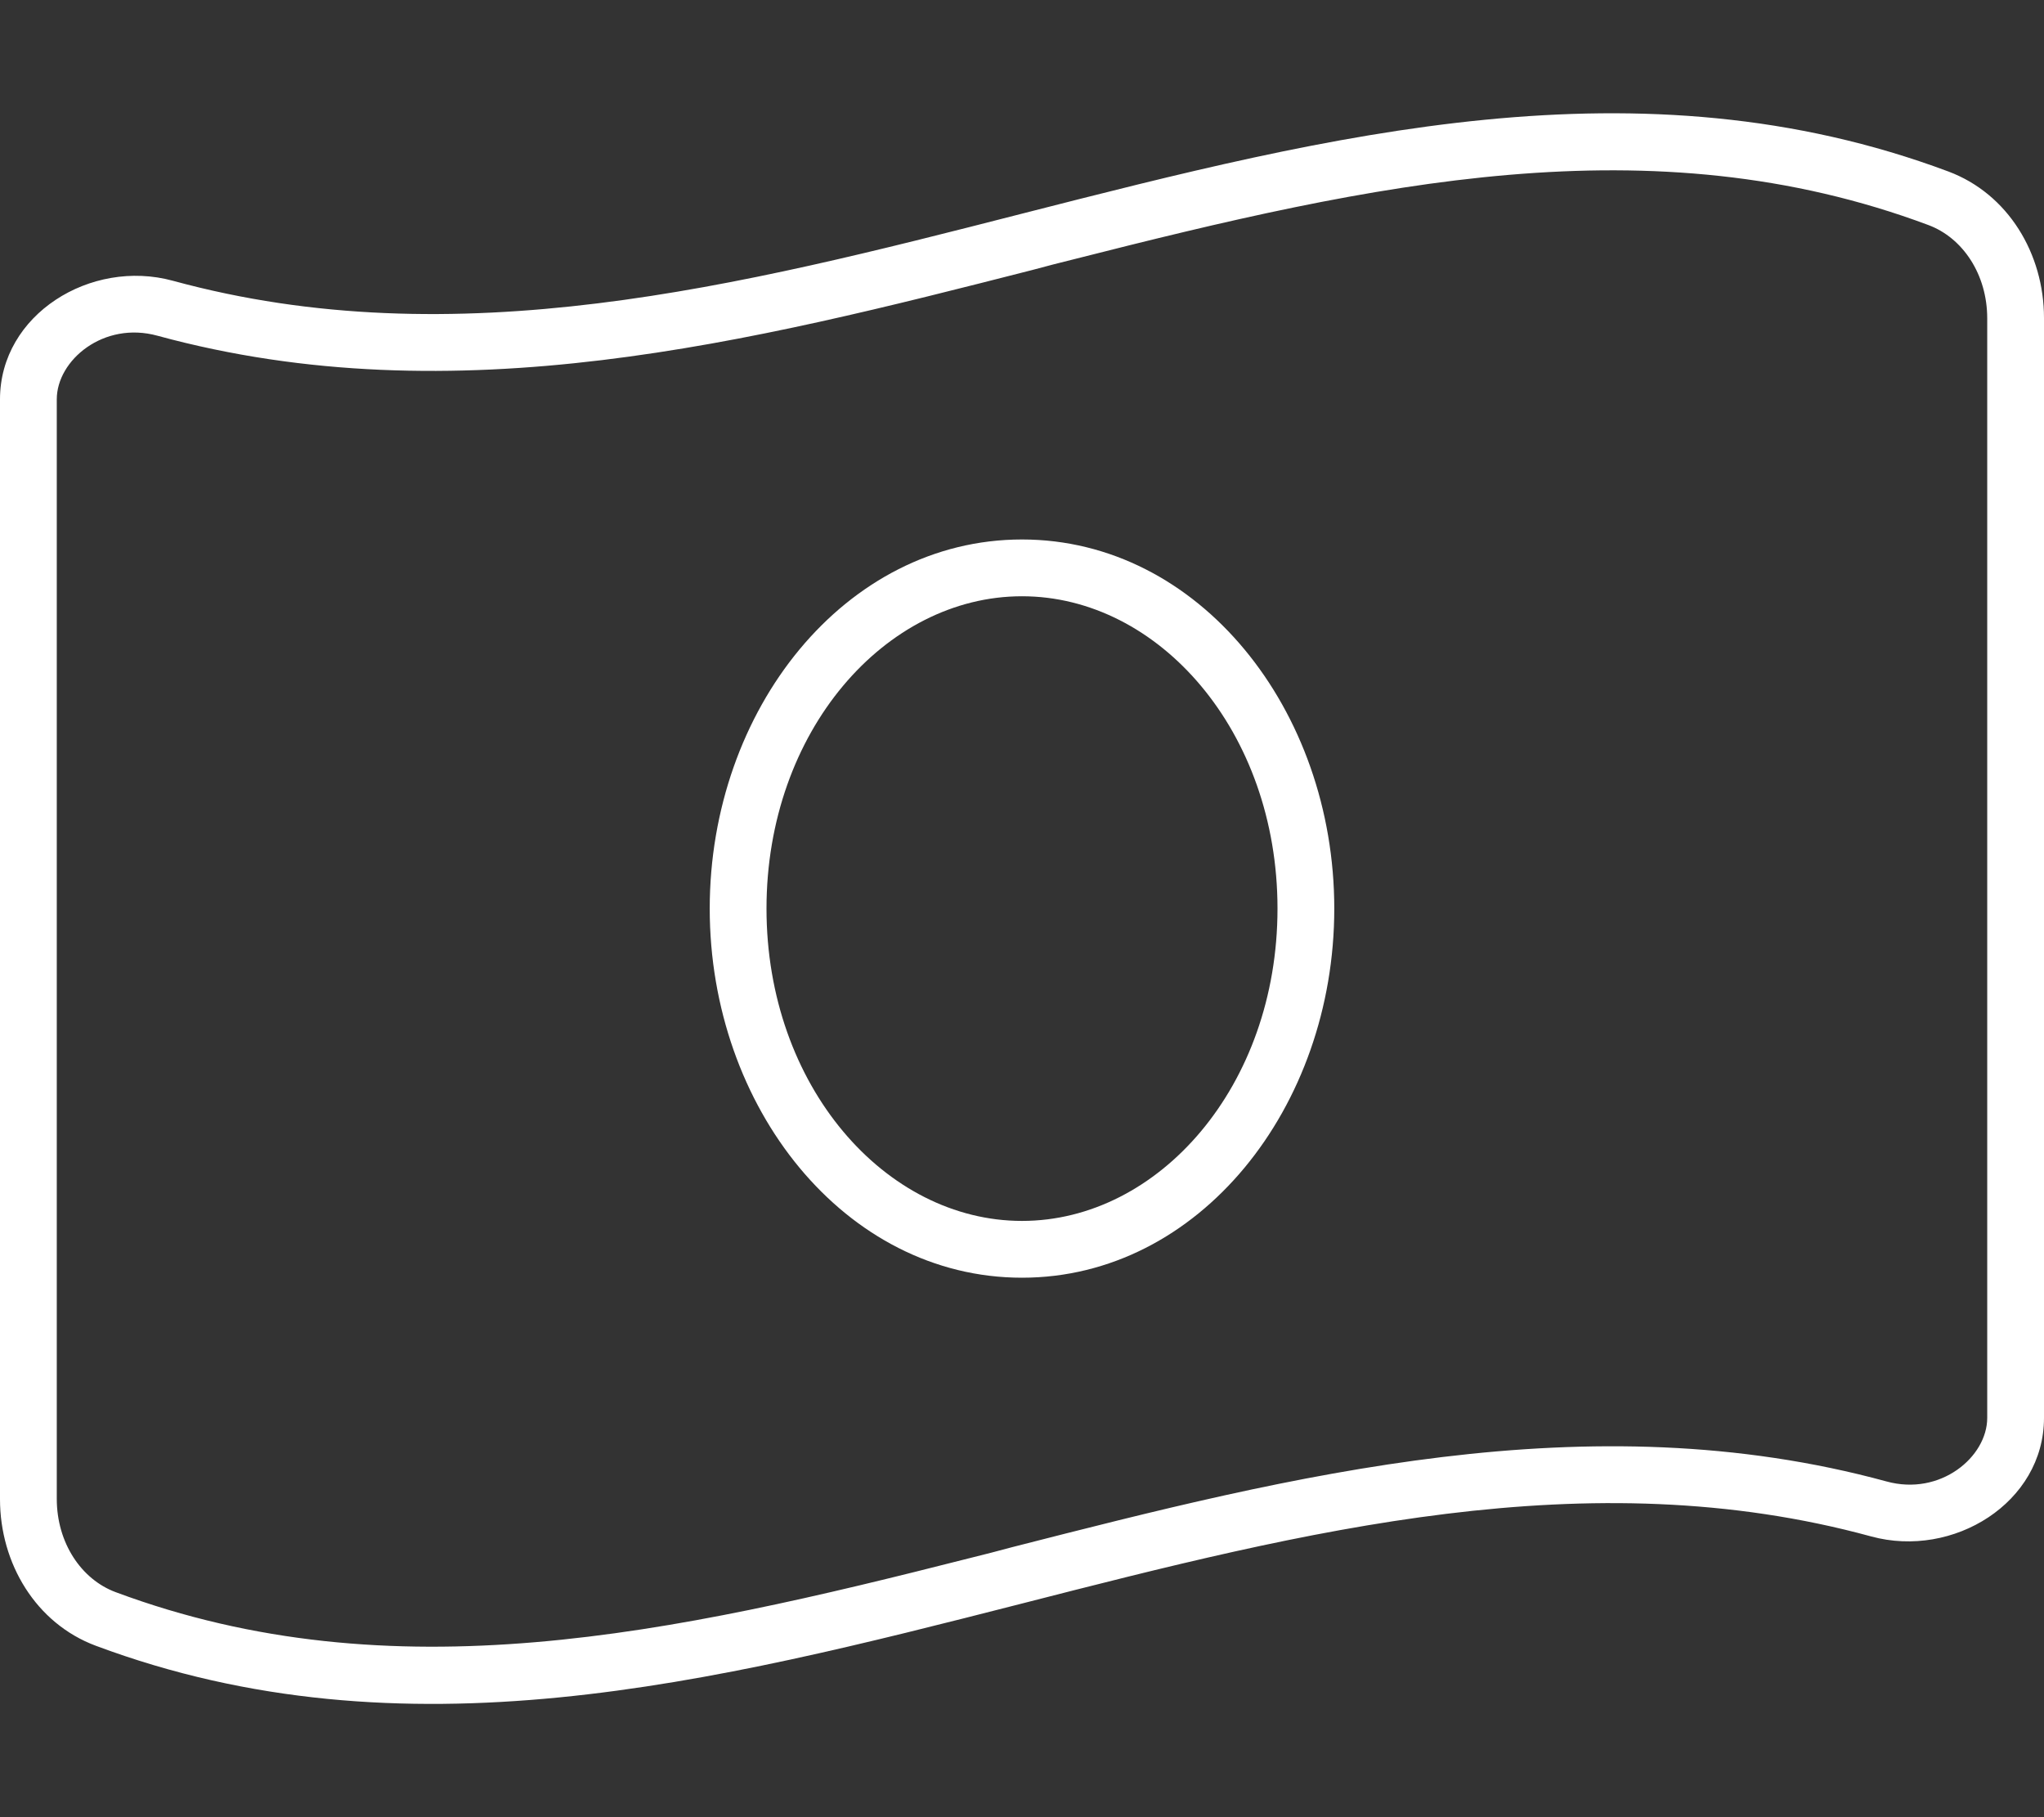 <svg xmlns="http://www.w3.org/2000/svg" xmlns:xlink="http://www.w3.org/1999/xlink" id="Livello_1" x="0px" y="0px" width="576px" height="512px" viewBox="0 0 576 512" style="enable-background:new 0 0 576 512;" xml:space="preserve"><rect x="0" y="0" width="576" height="512" fill="#333333" stroke="none"/><style type="text/css">	.st0{fill:#FFFFFF;}</style><path class="st0" d="M16,422.3c0,12.4,6.9,22.7,16.6,26.3c78.1,29.1,156.8,11.7,240.7-9.6c4-1,8-2,12-3.1 c78.7-20.1,162.3-41.4,246.3-18.5c15.2,4.2,28.4-6.9,28.4-17.9V89.7c0-12.4-6.9-22.7-16.6-26.3C465.3,34.2,386.7,51.7,302.8,73 c-4,1-8,2-12,3.1l0,0C212,96.2,128.4,117.5,44.4,94.6C29.2,90.4,16,101.5,16,112.5V422.3z M0,422.3V112.5 c0-23.9,25.6-39.7,48.7-33.4c79.8,21.8,159.6,1.5,239.3-18.9C375,38,462,15.8,549,48.3c16.9,6.3,27,23.2,27,41.3v309.9 c0,23.9-25.6,39.7-48.7,33.4c-79.8-21.8-159.6-1.5-239.3,18.9c-87,22.2-174,44.4-261,11.9c-16.9-6.3-27-23.2-27-41.3V422.3z  M216,256c0,50,33.5,88,72,88s72-38,72-88s-33.5-88-72-88S216,206,216,256z M288,152c49.9,0,88,48,88,104s-38.1,104-88,104 s-88-48-88-104S238.1,152,288,152z"></path></svg>
